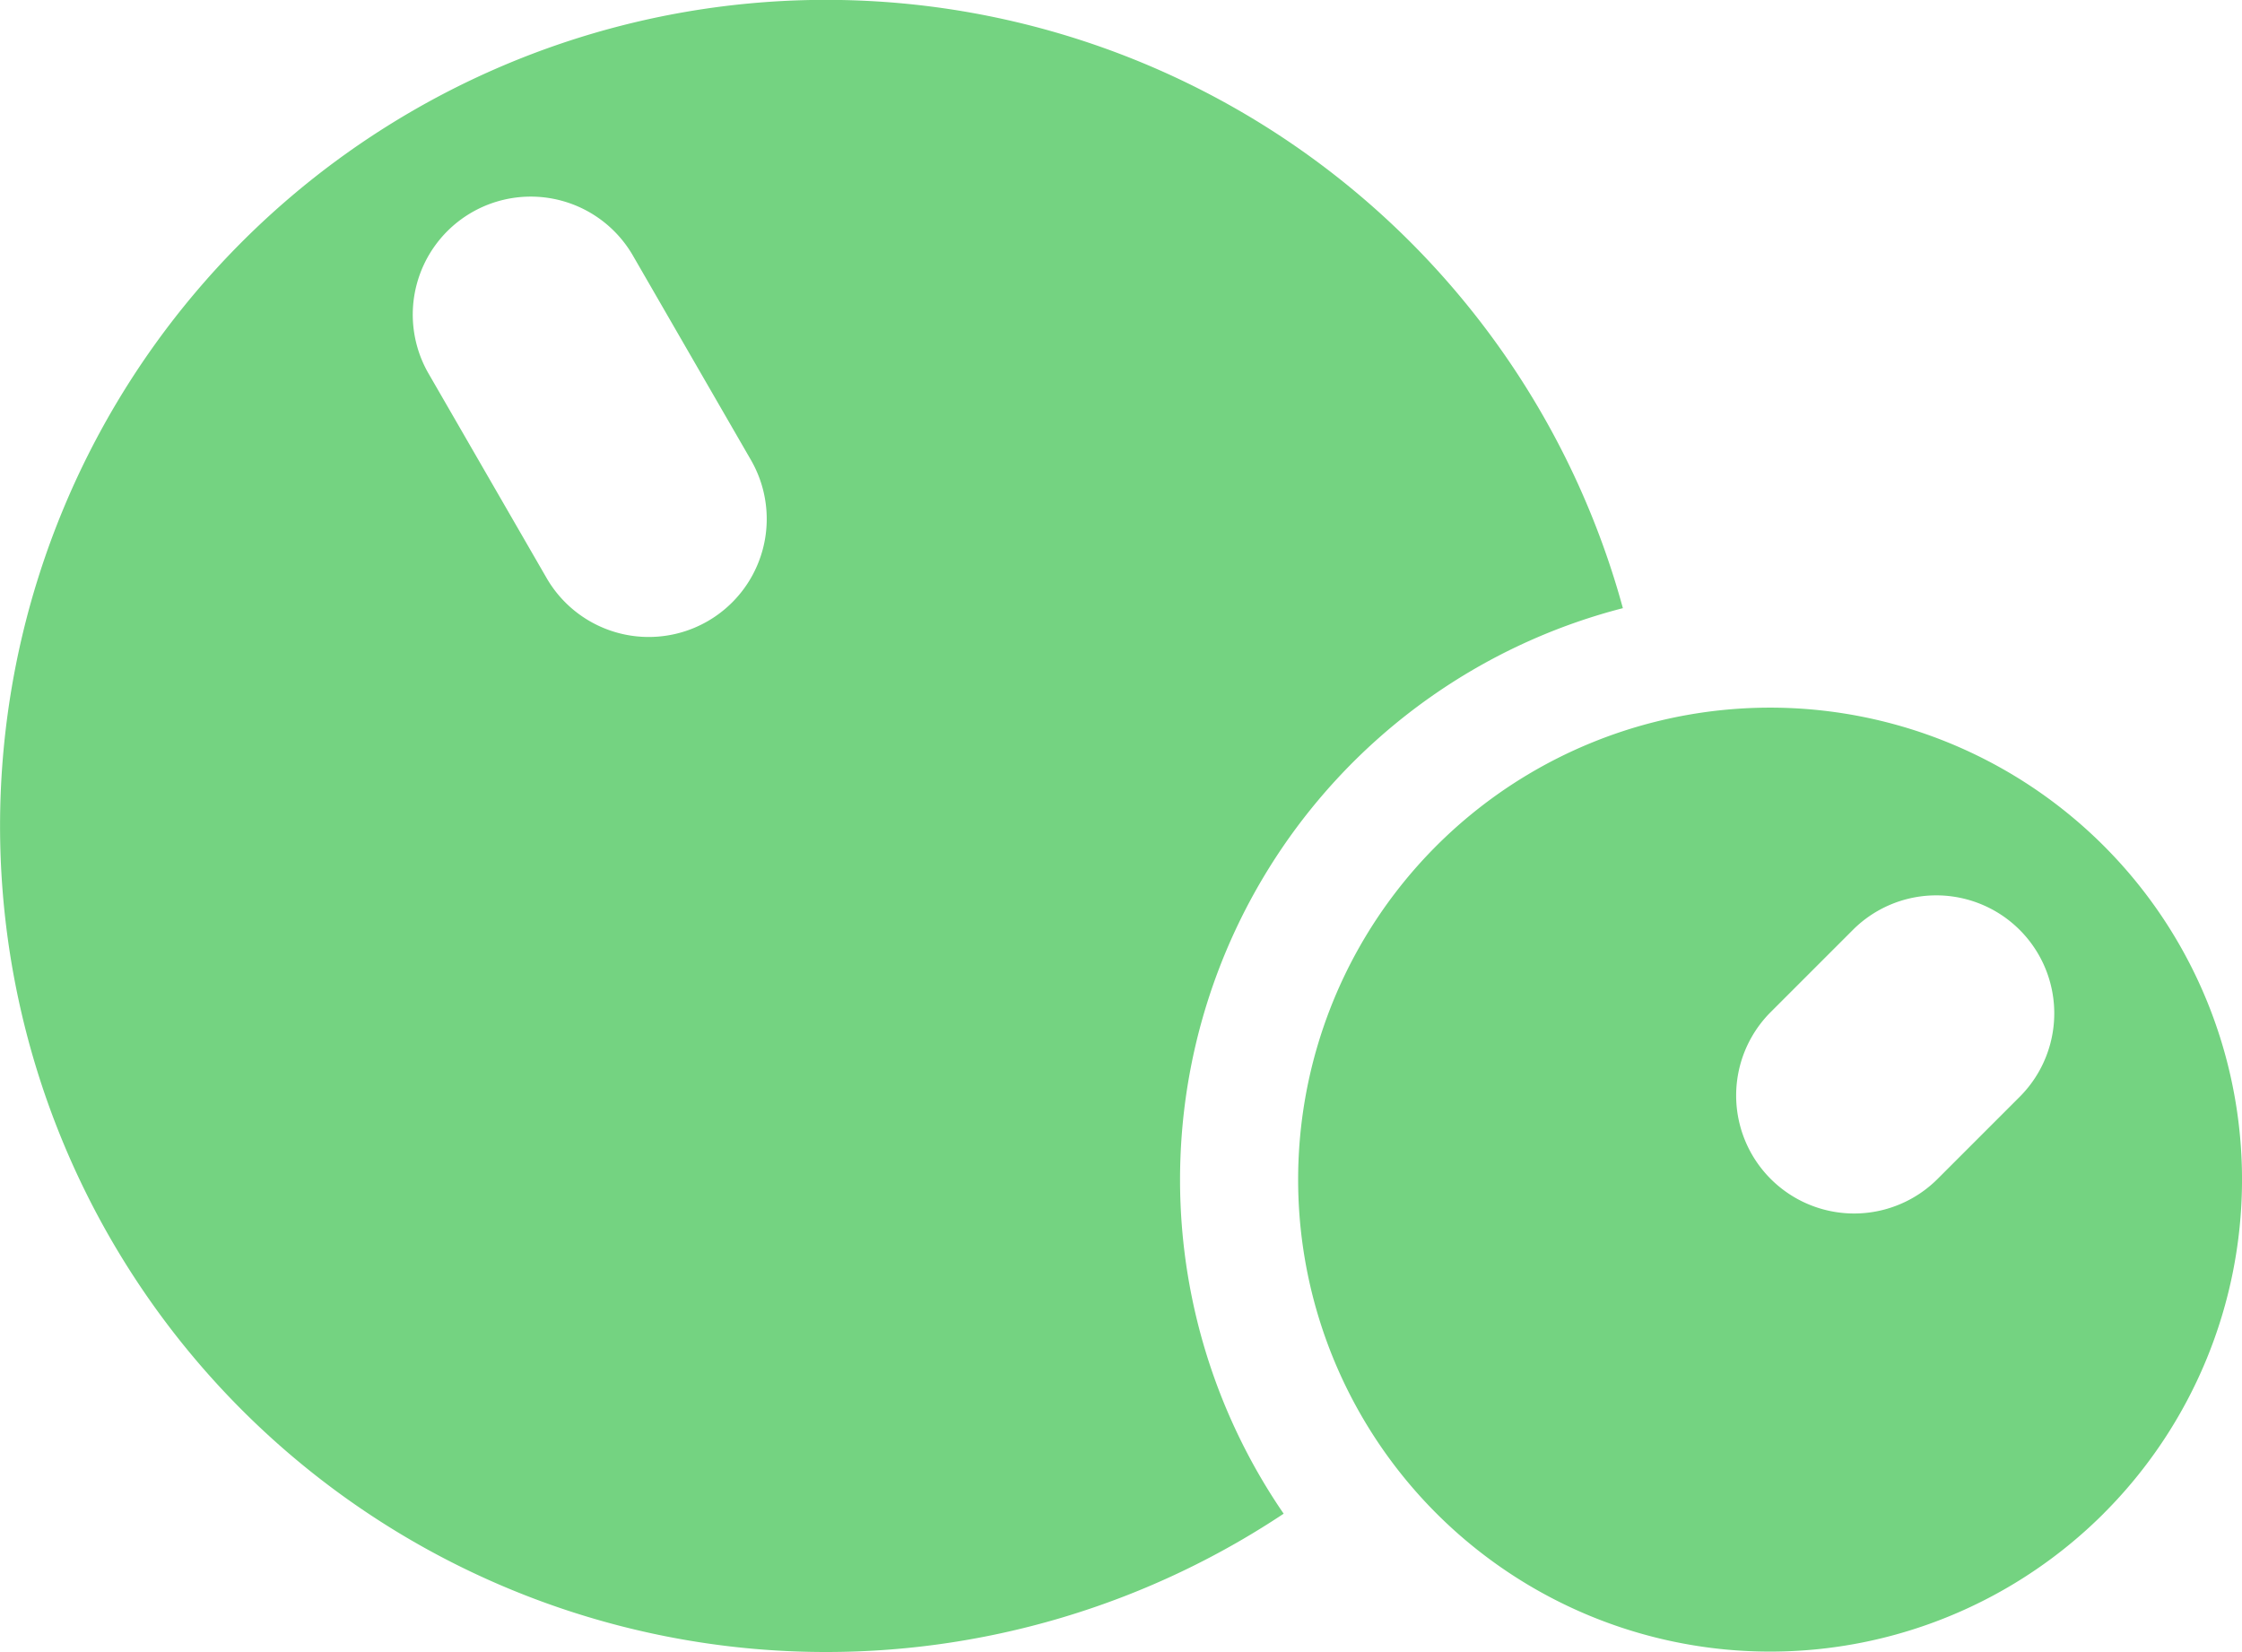 <?xml version="1.0" encoding="UTF-8"?> <svg xmlns="http://www.w3.org/2000/svg" width="229.031" height="168.769" viewBox="0 0 229.031 168.769"><path id="Motion" d="M166.785,65.125a84.382,84.382,0,1,0-39.216,95.325q2.341-1.352,4.562-2.829a60.288,60.288,0,0,1,34.654-92.5ZM44.813,41.219A12.053,12.053,0,1,1,65.689,29.166L77.742,50.042A12.053,12.053,0,0,1,56.866,62.095Zm171.1,116.368a48.212,48.212,0,1,1,0-68.182A48.212,48.212,0,0,1,215.909,157.587Zm-25.57-59.663a12.053,12.053,0,0,1,17.045,17.045l-8.523,8.523a12.053,12.053,0,0,1-17.045-17.045Z" transform="translate(-0.999 -2.999)" fill="#74d381" fill-rule="evenodd"></path></svg> 